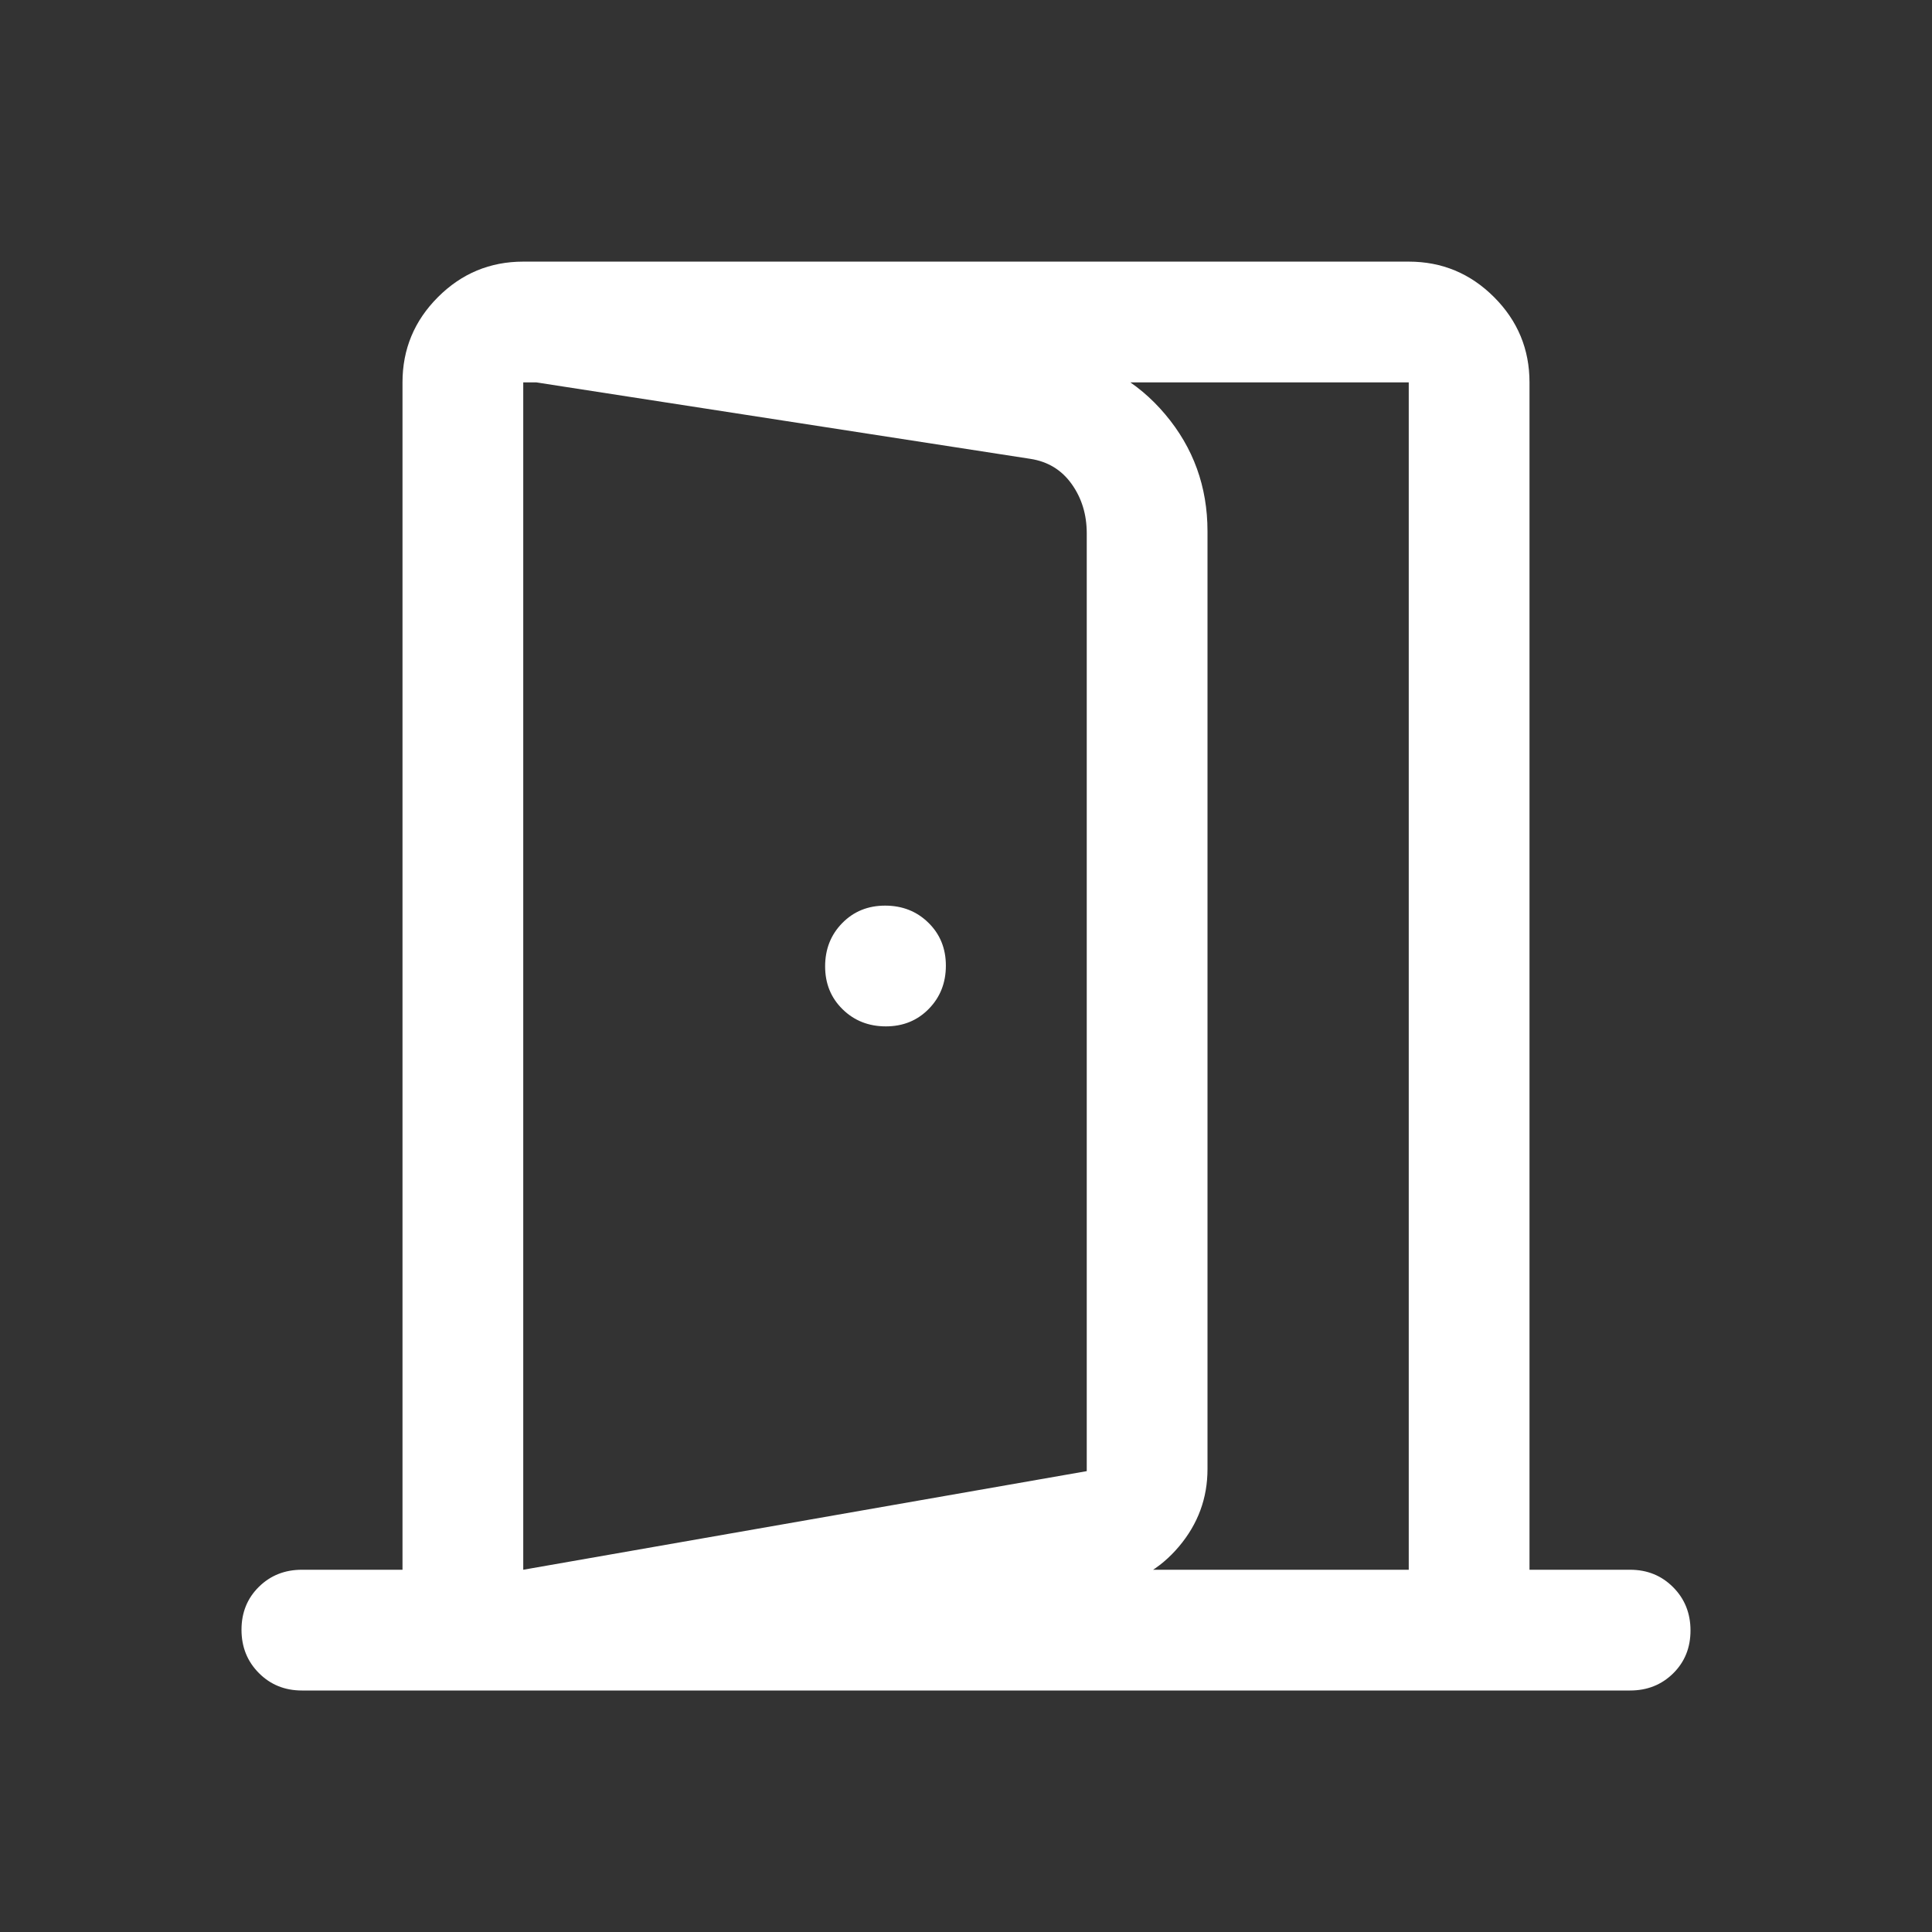 <svg xmlns="http://www.w3.org/2000/svg" height="48px" viewBox="0 -960 960 960" width="48px" fill="#FFFFFF"><rect x="0" y="-960" width="960" height="960" fill="#333333" stroke="none"/><path d="M440.18-450q12.82 0 21.32-8.68 8.5-8.67 8.5-21.5 0-12.82-8.68-21.32-8.67-8.5-21.5-8.5-12.82 0-21.32 8.68-8.5 8.67-8.5 21.5 0 12.82 8.68 21.32 8.67 8.5 21.5 8.5ZM260-120v-60l280-49v-466q0-14-7.5-24.5T512-732l-252-39v-59l266 46q32 5 53 29.9t21 58.1v466q0 21.66-14.18 38.46Q571.64-174.73 550-171l-290 51Zm0-60h440v-590H260v-1 591Zm-110 60q-12.75 0-21.37-8.68-8.63-8.67-8.63-21.5 0-12.82 8.63-21.32 8.62-8.5 21.37-8.5h50v-590q0-24.75 17.63-42.38Q235.25-830 260-830h440q24.75 0 42.38 17.62Q760-794.75 760-770v590h50q12.75 0 21.38 8.68 8.62 8.67 8.62 21.5 0 12.82-8.62 21.32-8.63 8.5-21.38 8.5H150Z"/></svg>